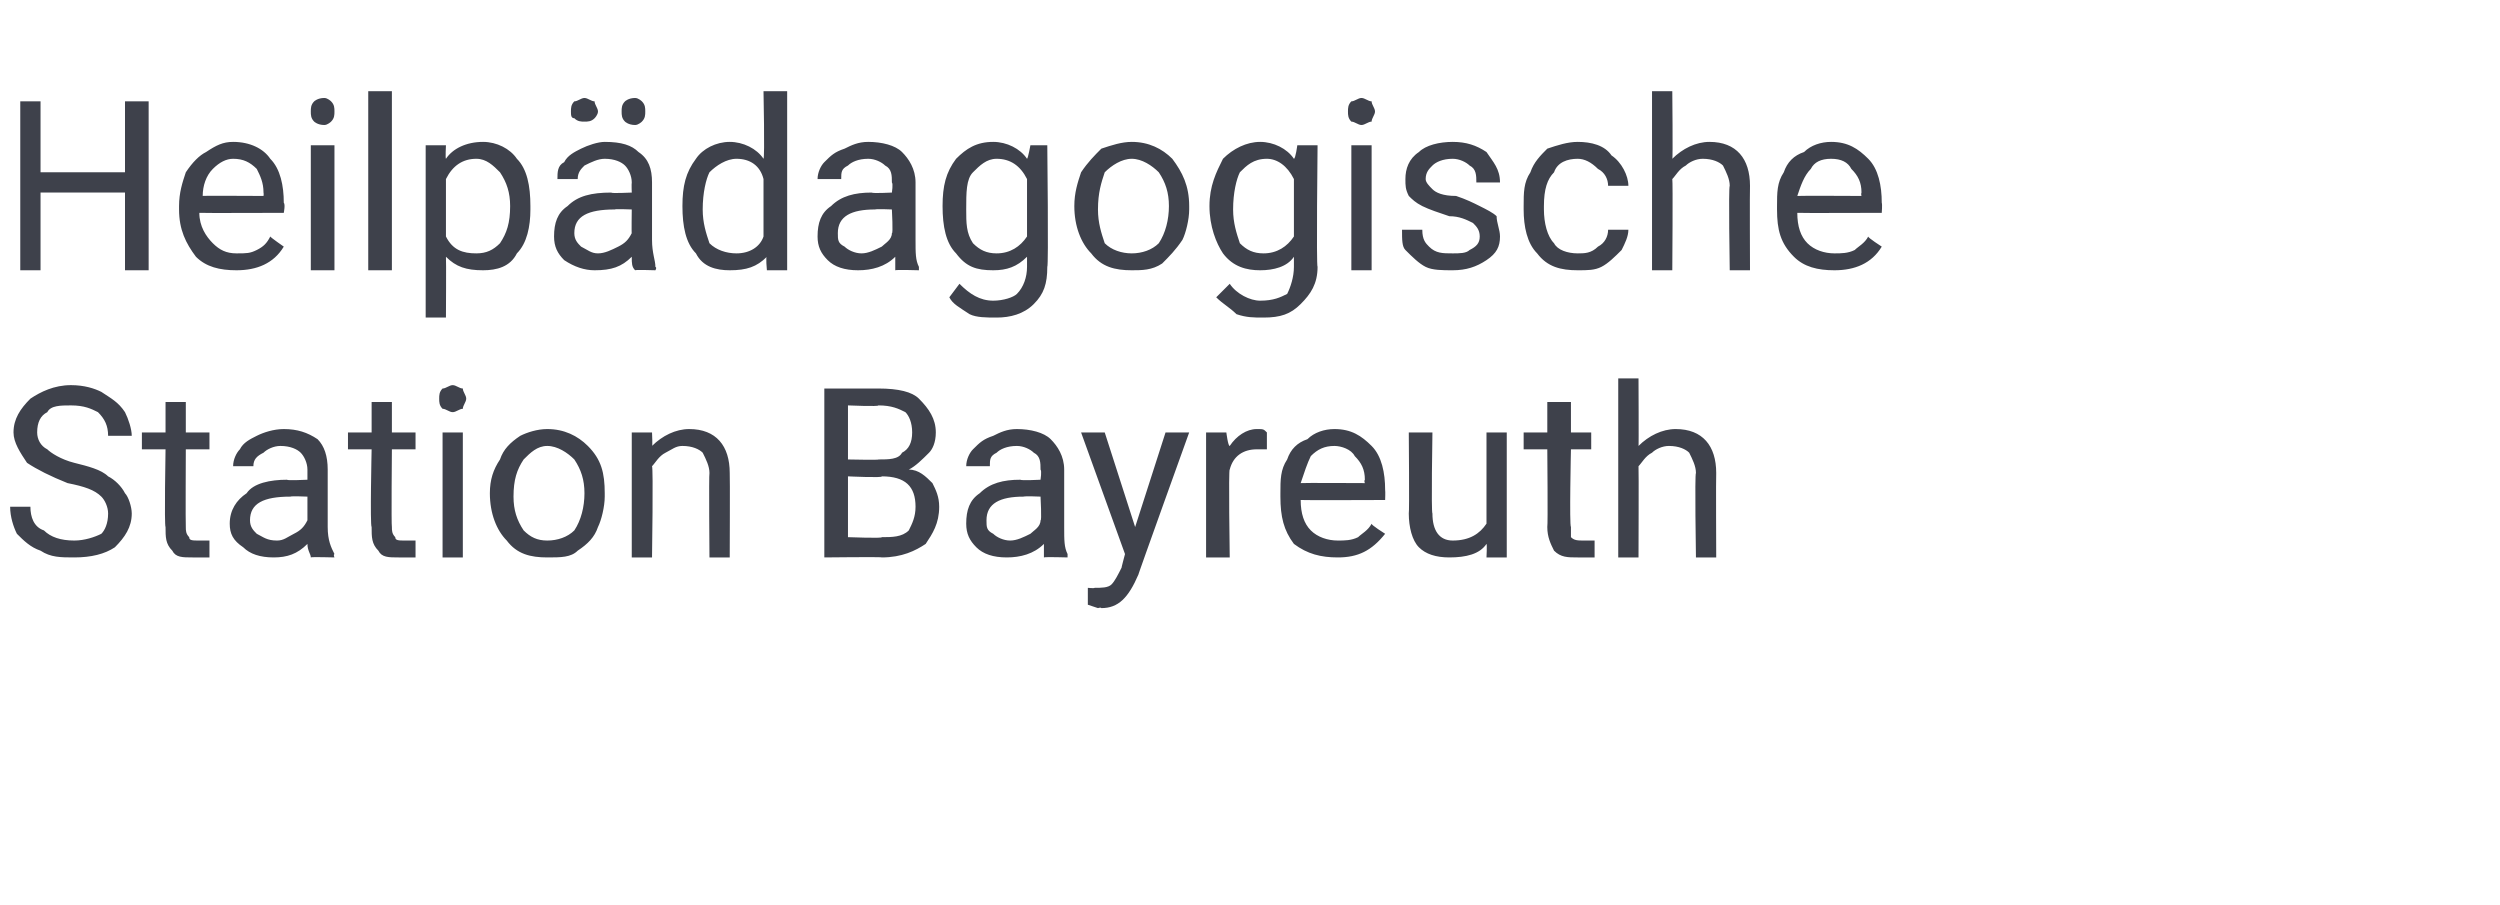 <?xml version="1.0" standalone="no"?><!DOCTYPE svg PUBLIC "-//W3C//DTD SVG 1.1//EN" "http://www.w3.org/Graphics/SVG/1.1/DTD/svg11.dtd"><svg xmlns="http://www.w3.org/2000/svg" version="1.1" width="74px" height="26.8px" viewBox="0 -3 74 26.8" style="top:-3px">  <desc>Heilp dagogische Station Bayreuth</desc>  <defs/>  <g id="Polygon171607">    <path d="M 2 11.3 C 1.5 11.1 1.1 10.9 0.8 10.7 C 0.6 10.4 0.4 10.1 0.4 9.8 C 0.4 9.4 0.6 9.1 0.9 8.8 C 1.2 8.6 1.6 8.4 2.1 8.4 C 2.5 8.4 2.8 8.5 3 8.6 C 3.3 8.8 3.5 8.9 3.7 9.2 C 3.8 9.4 3.9 9.7 3.9 9.9 C 3.9 9.9 3.2 9.9 3.2 9.9 C 3.2 9.6 3.1 9.4 2.9 9.2 C 2.7 9.1 2.5 9 2.1 9 C 1.8 9 1.5 9 1.4 9.2 C 1.2 9.3 1.1 9.5 1.1 9.8 C 1.1 10 1.2 10.2 1.4 10.3 C 1.5 10.4 1.8 10.6 2.2 10.7 C 2.6 10.8 3 10.9 3.2 11.1 C 3.4 11.2 3.6 11.4 3.7 11.6 C 3.8 11.7 3.9 12 3.9 12.2 C 3.9 12.6 3.7 12.9 3.4 13.2 C 3.1 13.4 2.7 13.5 2.2 13.5 C 1.8 13.5 1.5 13.5 1.2 13.3 C 0.9 13.2 0.7 13 0.5 12.8 C 0.4 12.6 0.3 12.3 0.3 12 C 0.3 12 0.9 12 0.9 12 C 0.9 12.3 1 12.6 1.3 12.7 C 1.5 12.9 1.8 13 2.2 13 C 2.5 13 2.8 12.9 3 12.8 C 3.1 12.7 3.2 12.5 3.2 12.2 C 3.2 12 3.1 11.8 3 11.7 C 2.8 11.5 2.5 11.4 2 11.3 Z M 5.5 8.9 L 5.5 9.8 L 6.2 9.8 L 6.2 10.3 L 5.5 10.3 C 5.5 10.3 5.49 12.56 5.5 12.6 C 5.5 12.7 5.5 12.8 5.6 12.9 C 5.6 13 5.7 13 5.9 13 C 6 13 6.1 13 6.2 13 C 6.2 13 6.2 13.5 6.2 13.5 C 6 13.5 5.9 13.5 5.7 13.5 C 5.4 13.5 5.2 13.5 5.1 13.3 C 4.9 13.1 4.9 12.9 4.9 12.6 C 4.86 12.56 4.9 10.3 4.9 10.3 L 4.2 10.3 L 4.2 9.8 L 4.9 9.8 L 4.9 8.9 L 5.5 8.9 Z M 9.2 13.5 C 9.2 13.4 9.1 13.3 9.1 13.1 C 8.8 13.4 8.5 13.5 8.1 13.5 C 7.7 13.5 7.4 13.4 7.2 13.2 C 6.9 13 6.8 12.8 6.8 12.5 C 6.8 12.1 7 11.8 7.3 11.6 C 7.5 11.3 8 11.2 8.5 11.2 C 8.49 11.23 9.1 11.2 9.1 11.2 C 9.1 11.2 9.1 10.94 9.1 10.9 C 9.1 10.7 9 10.5 8.9 10.4 C 8.8 10.3 8.6 10.2 8.3 10.2 C 8.1 10.2 7.9 10.3 7.8 10.4 C 7.6 10.5 7.5 10.6 7.5 10.8 C 7.5 10.8 6.9 10.8 6.9 10.8 C 6.9 10.6 7 10.4 7.1 10.3 C 7.2 10.1 7.4 10 7.6 9.9 C 7.8 9.8 8.1 9.7 8.4 9.7 C 8.8 9.7 9.1 9.8 9.4 10 C 9.6 10.2 9.7 10.5 9.7 10.9 C 9.7 10.9 9.7 12.6 9.7 12.6 C 9.7 13 9.8 13.2 9.9 13.4 C 9.86 13.42 9.9 13.5 9.9 13.5 C 9.9 13.5 9.2 13.48 9.2 13.5 Z M 8.2 13 C 8.4 13 8.5 12.9 8.7 12.8 C 8.9 12.7 9 12.6 9.1 12.4 C 9.1 12.44 9.1 11.7 9.1 11.7 C 9.1 11.7 8.61 11.68 8.6 11.7 C 7.8 11.7 7.4 11.9 7.4 12.4 C 7.4 12.6 7.5 12.7 7.6 12.8 C 7.8 12.9 7.9 13 8.2 13 Z M 11.6 8.9 L 11.6 9.8 L 12.3 9.8 L 12.3 10.3 L 11.6 10.3 C 11.6 10.3 11.58 12.56 11.6 12.6 C 11.6 12.7 11.6 12.8 11.7 12.9 C 11.7 13 11.8 13 12 13 C 12.1 13 12.2 13 12.3 13 C 12.3 13 12.3 13.5 12.3 13.5 C 12.1 13.5 12 13.5 11.8 13.5 C 11.5 13.5 11.3 13.5 11.2 13.3 C 11 13.1 11 12.9 11 12.6 C 10.95 12.56 11 10.3 11 10.3 L 10.3 10.3 L 10.3 9.8 L 11 9.8 L 11 8.9 L 11.6 8.9 Z M 13.7 13.5 L 13.1 13.5 L 13.1 9.8 L 13.7 9.8 L 13.7 13.5 Z M 13 8.8 C 13 8.7 13 8.6 13.1 8.5 C 13.2 8.5 13.3 8.4 13.4 8.4 C 13.5 8.4 13.6 8.5 13.7 8.5 C 13.7 8.6 13.8 8.7 13.8 8.8 C 13.8 8.9 13.7 9 13.7 9.1 C 13.6 9.1 13.5 9.2 13.4 9.2 C 13.3 9.2 13.2 9.1 13.1 9.1 C 13 9 13 8.9 13 8.8 Z M 14.5 11.6 C 14.5 11.2 14.6 10.9 14.8 10.6 C 14.9 10.3 15.1 10.1 15.4 9.9 C 15.6 9.8 15.9 9.7 16.2 9.7 C 16.7 9.7 17.1 9.9 17.4 10.2 C 17.8 10.6 17.9 11 17.9 11.6 C 17.9 11.6 17.9 11.7 17.9 11.7 C 17.9 12 17.8 12.4 17.7 12.6 C 17.6 12.9 17.4 13.1 17.1 13.3 C 16.9 13.5 16.6 13.5 16.2 13.5 C 15.7 13.5 15.3 13.4 15 13 C 14.7 12.7 14.5 12.2 14.5 11.6 C 14.5 11.6 14.5 11.6 14.5 11.6 Z M 15.2 11.7 C 15.2 12.1 15.3 12.4 15.5 12.7 C 15.7 12.9 15.9 13 16.2 13 C 16.5 13 16.8 12.9 17 12.7 C 17.2 12.4 17.3 12 17.3 11.6 C 17.3 11.2 17.2 10.9 17 10.6 C 16.8 10.4 16.5 10.2 16.2 10.2 C 15.9 10.2 15.7 10.4 15.5 10.6 C 15.3 10.9 15.2 11.2 15.2 11.7 Z M 19.3 9.8 C 19.3 9.8 19.32 10.24 19.3 10.2 C 19.6 9.9 20 9.7 20.4 9.7 C 21.2 9.7 21.6 10.2 21.6 11 C 21.61 11.03 21.6 13.5 21.6 13.5 L 21 13.5 C 21 13.5 20.98 11.03 21 11 C 21 10.8 20.9 10.6 20.8 10.4 C 20.7 10.3 20.5 10.2 20.2 10.2 C 20 10.2 19.9 10.3 19.7 10.4 C 19.5 10.5 19.4 10.7 19.3 10.8 C 19.34 10.84 19.3 13.5 19.3 13.5 L 18.7 13.5 L 18.7 9.8 L 19.3 9.8 Z M 24.4 13.5 L 24.4 8.5 C 24.4 8.5 26.02 8.5 26 8.5 C 26.6 8.5 27 8.6 27.2 8.8 C 27.5 9.1 27.7 9.4 27.7 9.8 C 27.7 10.1 27.6 10.3 27.5 10.4 C 27.3 10.6 27.1 10.8 26.9 10.9 C 27.2 10.9 27.4 11.1 27.6 11.3 C 27.7 11.5 27.8 11.7 27.8 12 C 27.8 12.5 27.6 12.8 27.4 13.1 C 27.1 13.3 26.7 13.5 26.1 13.5 C 26.12 13.48 24.4 13.5 24.4 13.5 Z M 25.1 11.1 L 25.1 12.9 C 25.1 12.9 26.14 12.94 26.1 12.9 C 26.4 12.9 26.7 12.9 26.9 12.7 C 27 12.5 27.1 12.3 27.1 12 C 27.1 11.4 26.8 11.1 26.1 11.1 C 26.15 11.15 25.1 11.1 25.1 11.1 Z M 25.1 10.6 C 25.1 10.6 26.04 10.62 26 10.6 C 26.3 10.6 26.6 10.6 26.7 10.4 C 26.9 10.3 27 10.1 27 9.8 C 27 9.5 26.9 9.3 26.8 9.2 C 26.6 9.1 26.4 9 26 9 C 26.02 9.04 25.1 9 25.1 9 L 25.1 10.6 Z M 30.9 13.5 C 30.9 13.4 30.9 13.3 30.9 13.1 C 30.6 13.4 30.2 13.5 29.8 13.5 C 29.4 13.5 29.1 13.4 28.9 13.2 C 28.7 13 28.6 12.8 28.6 12.5 C 28.6 12.1 28.7 11.8 29 11.6 C 29.3 11.3 29.7 11.2 30.2 11.2 C 30.23 11.23 30.8 11.2 30.8 11.2 C 30.8 11.2 30.84 10.94 30.8 10.9 C 30.8 10.7 30.8 10.5 30.6 10.4 C 30.5 10.3 30.3 10.2 30.1 10.2 C 29.8 10.2 29.6 10.3 29.5 10.4 C 29.3 10.5 29.3 10.6 29.3 10.8 C 29.3 10.8 28.6 10.8 28.6 10.8 C 28.6 10.6 28.7 10.4 28.8 10.3 C 29 10.1 29.1 10 29.4 9.9 C 29.6 9.8 29.8 9.7 30.1 9.7 C 30.5 9.7 30.9 9.8 31.1 10 C 31.3 10.2 31.5 10.5 31.5 10.9 C 31.5 10.9 31.5 12.6 31.5 12.6 C 31.5 13 31.5 13.2 31.6 13.4 C 31.6 13.42 31.6 13.5 31.6 13.5 C 31.6 13.5 30.94 13.48 30.9 13.5 Z M 29.9 13 C 30.1 13 30.3 12.9 30.5 12.8 C 30.6 12.7 30.8 12.6 30.8 12.4 C 30.84 12.44 30.8 11.7 30.8 11.7 C 30.8 11.7 30.34 11.68 30.3 11.7 C 29.6 11.7 29.2 11.9 29.2 12.4 C 29.2 12.6 29.2 12.7 29.4 12.8 C 29.5 12.9 29.7 13 29.9 13 Z M 33.6 12.6 L 34.5 9.8 L 35.2 9.8 C 35.2 9.8 33.67 14.05 33.7 14 C 33.4 14.7 33.1 15 32.6 15 C 32.58 14.97 32.5 15 32.5 15 L 32.2 14.9 L 32.2 14.4 C 32.2 14.4 32.39 14.42 32.4 14.4 C 32.6 14.4 32.8 14.4 32.9 14.3 C 33 14.2 33.1 14 33.2 13.8 C 33.19 13.81 33.3 13.4 33.3 13.4 L 32 9.8 L 32.7 9.8 L 33.6 12.6 Z M 37.5 10.3 C 37.4 10.3 37.3 10.3 37.2 10.3 C 36.8 10.3 36.5 10.5 36.4 10.9 C 36.36 10.85 36.4 13.5 36.4 13.5 L 35.7 13.5 L 35.7 9.8 L 36.3 9.8 C 36.3 9.8 36.35 10.21 36.4 10.2 C 36.6 9.9 36.9 9.7 37.2 9.7 C 37.4 9.7 37.4 9.7 37.5 9.8 C 37.5 9.8 37.5 10.3 37.5 10.3 Z M 41 12.8 C 40.6 13.3 40.2 13.5 39.6 13.5 C 39.1 13.5 38.7 13.4 38.3 13.1 C 38 12.7 37.9 12.3 37.9 11.7 C 37.9 11.7 37.9 11.6 37.9 11.6 C 37.9 11.2 37.9 10.9 38.1 10.6 C 38.2 10.3 38.4 10.1 38.7 10 C 38.9 9.8 39.2 9.7 39.5 9.7 C 40 9.7 40.3 9.9 40.6 10.2 C 40.9 10.5 41 11 41 11.5 C 41.01 11.55 41 11.8 41 11.8 C 41 11.8 38.5 11.81 38.5 11.8 C 38.5 12.2 38.6 12.5 38.8 12.7 C 39 12.9 39.3 13 39.6 13 C 39.8 13 40 13 40.2 12.9 C 40.3 12.8 40.5 12.7 40.6 12.5 C 40.57 12.53 41 12.8 41 12.8 C 41 12.8 40.96 12.83 41 12.8 Z M 39.5 10.2 C 39.2 10.2 39 10.3 38.8 10.5 C 38.7 10.7 38.6 11 38.5 11.3 C 38.52 11.29 40.4 11.3 40.4 11.3 C 40.4 11.3 40.37 11.24 40.4 11.2 C 40.4 10.9 40.3 10.7 40.1 10.5 C 40 10.3 39.7 10.2 39.5 10.2 Z M 44 13.1 C 43.8 13.4 43.4 13.5 42.9 13.5 C 42.5 13.5 42.2 13.4 42 13.2 C 41.8 13 41.7 12.6 41.7 12.2 C 41.72 12.18 41.7 9.8 41.7 9.8 L 42.4 9.8 C 42.4 9.8 42.36 12.17 42.4 12.2 C 42.4 12.7 42.6 13 43 13 C 43.5 13 43.8 12.8 44 12.5 C 44 12.47 44 9.8 44 9.8 L 44.6 9.8 L 44.6 13.5 L 44 13.5 C 44 13.5 44.02 13.11 44 13.1 Z M 46.5 8.9 L 46.5 9.8 L 47.1 9.8 L 47.1 10.3 L 46.5 10.3 C 46.5 10.3 46.45 12.56 46.5 12.6 C 46.5 12.7 46.5 12.8 46.5 12.9 C 46.6 13 46.7 13 46.9 13 C 46.9 13 47 13 47.2 13 C 47.2 13 47.2 13.5 47.2 13.5 C 47 13.5 46.8 13.5 46.7 13.5 C 46.4 13.5 46.2 13.5 46 13.3 C 45.9 13.1 45.8 12.9 45.8 12.6 C 45.82 12.56 45.8 10.3 45.8 10.3 L 45.1 10.3 L 45.1 9.8 L 45.8 9.8 L 45.8 8.9 L 46.5 8.9 Z M 48.5 10.2 C 48.8 9.9 49.2 9.7 49.6 9.7 C 50.4 9.7 50.8 10.2 50.8 11 C 50.79 11.03 50.8 13.5 50.8 13.5 L 50.2 13.5 C 50.2 13.5 50.16 11.03 50.2 11 C 50.2 10.8 50.1 10.6 50 10.4 C 49.9 10.3 49.7 10.2 49.4 10.2 C 49.2 10.2 49 10.3 48.9 10.4 C 48.7 10.5 48.6 10.7 48.5 10.8 C 48.51 10.84 48.5 13.5 48.5 13.5 L 47.9 13.5 L 47.9 8.2 L 48.5 8.2 C 48.5 8.2 48.51 10.23 48.5 10.2 Z " stroke="none" fill="#3e414b"/>  </g>  <g id="Polygon171606">    <path d="M 4.4 5 L 3.7 5 L 3.7 2.7 L 1.2 2.7 L 1.2 5 L 0.6 5 L 0.6 0 L 1.2 0 L 1.2 2.1 L 3.7 2.1 L 3.7 0 L 4.4 0 L 4.4 5 Z M 8.4 4.3 C 8.1 4.8 7.6 5 7 5 C 6.5 5 6.1 4.9 5.8 4.6 C 5.5 4.2 5.3 3.8 5.3 3.2 C 5.3 3.2 5.3 3.1 5.3 3.1 C 5.3 2.7 5.4 2.4 5.5 2.1 C 5.7 1.8 5.9 1.6 6.1 1.5 C 6.4 1.3 6.6 1.2 6.9 1.2 C 7.4 1.2 7.8 1.4 8 1.7 C 8.3 2 8.4 2.5 8.4 3 C 8.45 3.05 8.4 3.3 8.4 3.3 C 8.4 3.3 5.94 3.31 5.9 3.3 C 5.9 3.7 6.1 4 6.3 4.2 C 6.5 4.4 6.7 4.5 7 4.5 C 7.3 4.5 7.4 4.5 7.6 4.4 C 7.8 4.3 7.9 4.2 8 4 C 8.01 4.03 8.4 4.3 8.4 4.3 C 8.4 4.3 8.4 4.33 8.4 4.3 Z M 6.9 1.7 C 6.7 1.7 6.5 1.8 6.3 2 C 6.1 2.2 6 2.5 6 2.8 C 5.96 2.79 7.8 2.8 7.8 2.8 C 7.8 2.8 7.81 2.74 7.8 2.7 C 7.8 2.4 7.7 2.2 7.6 2 C 7.4 1.8 7.2 1.7 6.9 1.7 Z M 9.9 5 L 9.2 5 L 9.2 1.3 L 9.9 1.3 L 9.9 5 Z M 9.2 0.3 C 9.2 0.2 9.2 0.1 9.3 0 C 9.3 0 9.4 -0.1 9.6 -0.1 C 9.7 -0.1 9.8 0 9.8 0 C 9.9 0.1 9.9 0.2 9.9 0.3 C 9.9 0.4 9.9 0.5 9.8 0.6 C 9.8 0.6 9.7 0.7 9.6 0.7 C 9.4 0.7 9.3 0.6 9.3 0.6 C 9.2 0.5 9.2 0.4 9.2 0.3 Z M 11.6 5 L 10.9 5 L 10.9 -0.3 L 11.6 -0.3 L 11.6 5 Z M 15.7 3.2 C 15.7 3.7 15.6 4.2 15.3 4.5 C 15.1 4.9 14.7 5 14.3 5 C 13.8 5 13.5 4.9 13.2 4.6 C 13.21 4.62 13.2 6.4 13.2 6.4 L 12.6 6.4 L 12.6 1.3 L 13.2 1.3 C 13.2 1.3 13.18 1.69 13.2 1.7 C 13.4 1.4 13.8 1.2 14.3 1.2 C 14.7 1.2 15.1 1.4 15.3 1.7 C 15.6 2 15.7 2.5 15.7 3.1 C 15.7 3.1 15.7 3.2 15.7 3.2 Z M 15.1 3.1 C 15.1 2.7 15 2.4 14.8 2.1 C 14.6 1.9 14.4 1.7 14.1 1.7 C 13.7 1.7 13.4 1.9 13.2 2.3 C 13.2 2.3 13.2 4 13.2 4 C 13.4 4.4 13.7 4.5 14.1 4.5 C 14.4 4.5 14.6 4.4 14.8 4.2 C 15 3.9 15.1 3.6 15.1 3.1 Z M 18.8 5 C 18.7 4.9 18.7 4.8 18.7 4.6 C 18.4 4.9 18.1 5 17.6 5 C 17.3 5 17 4.9 16.7 4.7 C 16.5 4.5 16.4 4.3 16.4 4 C 16.4 3.6 16.5 3.3 16.8 3.1 C 17.1 2.8 17.5 2.7 18.1 2.7 C 18.07 2.73 18.7 2.7 18.7 2.7 C 18.7 2.7 18.69 2.44 18.7 2.4 C 18.7 2.2 18.6 2 18.5 1.9 C 18.4 1.8 18.2 1.7 17.9 1.7 C 17.7 1.7 17.5 1.8 17.3 1.9 C 17.2 2 17.1 2.1 17.1 2.3 C 17.1 2.3 16.5 2.3 16.5 2.3 C 16.5 2.1 16.5 1.9 16.7 1.8 C 16.8 1.6 17 1.5 17.2 1.4 C 17.4 1.3 17.7 1.2 17.9 1.2 C 18.4 1.2 18.7 1.3 18.9 1.5 C 19.2 1.7 19.3 2 19.3 2.4 C 19.3 2.4 19.3 4.1 19.3 4.1 C 19.3 4.5 19.4 4.7 19.4 4.9 C 19.45 4.92 19.4 5 19.4 5 C 19.4 5 18.79 4.98 18.8 5 Z M 17.7 4.5 C 17.9 4.5 18.1 4.4 18.3 4.3 C 18.5 4.2 18.6 4.1 18.7 3.9 C 18.69 3.94 18.7 3.2 18.7 3.2 C 18.7 3.2 18.19 3.18 18.2 3.2 C 17.4 3.2 17 3.4 17 3.9 C 17 4.1 17.1 4.2 17.2 4.3 C 17.4 4.4 17.5 4.5 17.7 4.5 Z M 16.9 0.3 C 16.9 0.2 16.9 0.1 17 0 C 17.1 0 17.2 -0.1 17.3 -0.1 C 17.4 -0.1 17.5 0 17.6 0 C 17.6 0.1 17.7 0.2 17.7 0.3 C 17.7 0.4 17.6 0.5 17.6 0.5 C 17.5 0.6 17.4 0.6 17.3 0.6 C 17.2 0.6 17.1 0.6 17 0.5 C 16.9 0.5 16.9 0.4 16.9 0.3 Z M 18.4 0.3 C 18.4 0.2 18.4 0.1 18.5 0 C 18.5 0 18.6 -0.1 18.8 -0.1 C 18.9 -0.1 19 0 19 0 C 19.1 0.1 19.1 0.2 19.1 0.3 C 19.1 0.4 19.1 0.5 19 0.6 C 19 0.6 18.9 0.7 18.8 0.7 C 18.6 0.7 18.5 0.6 18.5 0.6 C 18.4 0.5 18.4 0.4 18.4 0.3 Z M 20.2 3.1 C 20.2 2.5 20.3 2.1 20.6 1.7 C 20.8 1.4 21.2 1.2 21.6 1.2 C 22 1.2 22.4 1.4 22.6 1.7 C 22.64 1.65 22.6 -0.3 22.6 -0.3 L 23.3 -0.3 L 23.3 5 L 22.7 5 C 22.7 5 22.66 4.58 22.7 4.6 C 22.4 4.9 22.1 5 21.6 5 C 21.2 5 20.8 4.9 20.6 4.5 C 20.3 4.2 20.2 3.7 20.2 3.1 C 20.2 3.1 20.2 3.1 20.2 3.1 Z M 20.8 3.2 C 20.8 3.6 20.9 3.9 21 4.2 C 21.2 4.4 21.5 4.5 21.8 4.5 C 22.2 4.5 22.5 4.3 22.6 4 C 22.6 4 22.6 2.3 22.6 2.3 C 22.5 1.9 22.2 1.7 21.8 1.7 C 21.5 1.7 21.2 1.9 21 2.1 C 20.9 2.3 20.8 2.7 20.8 3.2 Z M 26.5 5 C 26.5 4.9 26.5 4.8 26.5 4.6 C 26.2 4.9 25.8 5 25.4 5 C 25 5 24.7 4.9 24.5 4.7 C 24.3 4.5 24.2 4.3 24.2 4 C 24.2 3.6 24.3 3.3 24.6 3.1 C 24.9 2.8 25.3 2.7 25.8 2.7 C 25.83 2.73 26.4 2.7 26.4 2.7 C 26.4 2.7 26.44 2.44 26.4 2.4 C 26.4 2.2 26.4 2 26.2 1.9 C 26.1 1.8 25.9 1.7 25.7 1.7 C 25.4 1.7 25.2 1.8 25.1 1.9 C 24.9 2 24.9 2.1 24.9 2.3 C 24.9 2.3 24.2 2.3 24.2 2.3 C 24.2 2.1 24.3 1.9 24.4 1.8 C 24.6 1.6 24.7 1.5 25 1.4 C 25.2 1.3 25.4 1.2 25.7 1.2 C 26.1 1.2 26.5 1.3 26.7 1.5 C 26.9 1.7 27.1 2 27.1 2.4 C 27.1 2.4 27.1 4.1 27.1 4.1 C 27.1 4.5 27.1 4.7 27.2 4.9 C 27.2 4.92 27.2 5 27.2 5 C 27.2 5 26.54 4.98 26.5 5 Z M 25.5 4.5 C 25.7 4.5 25.9 4.4 26.1 4.3 C 26.2 4.2 26.4 4.1 26.4 3.9 C 26.44 3.94 26.4 3.2 26.4 3.2 C 26.4 3.2 25.95 3.18 25.9 3.2 C 25.2 3.2 24.8 3.4 24.8 3.9 C 24.8 4.1 24.8 4.2 25 4.3 C 25.1 4.4 25.3 4.5 25.5 4.5 Z M 27.9 3.1 C 27.9 2.5 28 2.1 28.3 1.7 C 28.6 1.4 28.9 1.2 29.4 1.2 C 29.8 1.2 30.2 1.4 30.4 1.7 C 30.43 1.69 30.5 1.3 30.5 1.3 L 31 1.3 C 31 1.3 31.04 4.89 31 4.9 C 31 5.4 30.9 5.7 30.6 6 C 30.3 6.3 29.9 6.4 29.5 6.4 C 29.2 6.4 28.9 6.4 28.7 6.3 C 28.4 6.1 28.2 6 28.1 5.8 C 28.1 5.8 28.4 5.4 28.4 5.4 C 28.7 5.7 29 5.9 29.4 5.9 C 29.7 5.9 30 5.8 30.1 5.7 C 30.3 5.5 30.4 5.2 30.4 4.9 C 30.4 4.9 30.4 4.6 30.4 4.6 C 30.1 4.9 29.8 5 29.4 5 C 28.9 5 28.6 4.9 28.3 4.5 C 28 4.2 27.9 3.7 27.9 3.1 Z M 28.6 3.2 C 28.6 3.6 28.6 3.9 28.8 4.2 C 29 4.4 29.2 4.5 29.5 4.5 C 29.9 4.5 30.2 4.3 30.4 4 C 30.4 4 30.4 2.3 30.4 2.3 C 30.2 1.9 29.9 1.7 29.5 1.7 C 29.2 1.7 29 1.9 28.8 2.1 C 28.6 2.3 28.6 2.7 28.6 3.2 Z M 31.8 3.1 C 31.8 2.7 31.9 2.4 32 2.1 C 32.2 1.8 32.4 1.6 32.6 1.4 C 32.9 1.3 33.2 1.2 33.5 1.2 C 34 1.2 34.4 1.4 34.7 1.7 C 35 2.1 35.2 2.5 35.2 3.1 C 35.2 3.1 35.2 3.2 35.2 3.2 C 35.2 3.5 35.1 3.9 35 4.1 C 34.8 4.4 34.6 4.6 34.4 4.8 C 34.1 5 33.8 5 33.5 5 C 33 5 32.6 4.9 32.3 4.5 C 32 4.2 31.8 3.7 31.8 3.1 C 31.8 3.1 31.8 3.1 31.8 3.1 Z M 32.5 3.2 C 32.5 3.6 32.6 3.9 32.7 4.2 C 32.9 4.4 33.2 4.5 33.5 4.5 C 33.8 4.5 34.1 4.4 34.3 4.2 C 34.5 3.9 34.6 3.5 34.6 3.1 C 34.6 2.7 34.5 2.4 34.3 2.1 C 34.1 1.9 33.8 1.7 33.5 1.7 C 33.2 1.7 32.9 1.9 32.7 2.1 C 32.6 2.4 32.5 2.7 32.5 3.2 Z M 35.8 3.1 C 35.8 2.5 36 2.1 36.2 1.7 C 36.5 1.4 36.9 1.2 37.3 1.2 C 37.7 1.2 38.1 1.4 38.3 1.7 C 38.35 1.69 38.4 1.3 38.4 1.3 L 39 1.3 C 39 1.3 38.96 4.89 39 4.9 C 39 5.4 38.8 5.7 38.5 6 C 38.2 6.3 37.9 6.4 37.4 6.4 C 37.1 6.4 36.9 6.4 36.6 6.3 C 36.4 6.1 36.2 6 36 5.8 C 36 5.8 36.4 5.4 36.4 5.4 C 36.6 5.7 37 5.9 37.3 5.9 C 37.7 5.9 37.9 5.8 38.1 5.7 C 38.2 5.5 38.3 5.2 38.3 4.9 C 38.3 4.9 38.3 4.6 38.3 4.6 C 38.1 4.9 37.7 5 37.3 5 C 36.9 5 36.5 4.9 36.2 4.5 C 36 4.2 35.8 3.7 35.8 3.1 Z M 36.5 3.2 C 36.5 3.6 36.6 3.9 36.7 4.2 C 36.9 4.4 37.1 4.5 37.4 4.5 C 37.8 4.5 38.1 4.3 38.3 4 C 38.3 4 38.3 2.3 38.3 2.3 C 38.1 1.9 37.8 1.7 37.5 1.7 C 37.1 1.7 36.9 1.9 36.7 2.1 C 36.6 2.3 36.5 2.7 36.5 3.2 Z M 40.6 5 L 40 5 L 40 1.3 L 40.6 1.3 L 40.6 5 Z M 39.9 0.3 C 39.9 0.2 39.9 0.1 40 0 C 40.1 0 40.2 -0.1 40.3 -0.1 C 40.4 -0.1 40.5 0 40.6 0 C 40.6 0.1 40.7 0.2 40.7 0.3 C 40.7 0.4 40.6 0.5 40.6 0.6 C 40.5 0.6 40.4 0.7 40.3 0.7 C 40.2 0.7 40.1 0.6 40 0.6 C 39.9 0.5 39.9 0.4 39.9 0.3 Z M 43.8 4 C 43.8 3.8 43.7 3.7 43.6 3.6 C 43.4 3.5 43.2 3.4 42.9 3.4 C 42.6 3.3 42.3 3.2 42.1 3.1 C 41.9 3 41.8 2.9 41.7 2.8 C 41.6 2.6 41.6 2.5 41.6 2.3 C 41.6 2 41.7 1.7 42 1.5 C 42.2 1.3 42.6 1.2 43 1.2 C 43.4 1.2 43.7 1.3 44 1.5 C 44.2 1.8 44.4 2 44.4 2.4 C 44.4 2.4 43.7 2.4 43.7 2.4 C 43.7 2.2 43.7 2 43.5 1.9 C 43.4 1.8 43.2 1.7 43 1.7 C 42.7 1.7 42.5 1.8 42.4 1.9 C 42.3 2 42.2 2.1 42.2 2.3 C 42.2 2.4 42.3 2.5 42.4 2.6 C 42.5 2.7 42.7 2.8 43.1 2.8 C 43.4 2.9 43.6 3 43.8 3.1 C 44 3.2 44.2 3.3 44.3 3.4 C 44.3 3.6 44.4 3.8 44.4 4 C 44.4 4.3 44.3 4.5 44 4.7 C 43.7 4.9 43.4 5 43 5 C 42.7 5 42.4 5 42.2 4.9 C 42 4.8 41.8 4.6 41.6 4.4 C 41.5 4.3 41.5 4.1 41.5 3.8 C 41.5 3.8 42.1 3.8 42.1 3.8 C 42.1 4.1 42.2 4.2 42.3 4.3 C 42.5 4.5 42.7 4.5 43 4.5 C 43.2 4.5 43.4 4.5 43.5 4.4 C 43.7 4.3 43.8 4.2 43.8 4 Z M 46.7 4.5 C 46.9 4.5 47.1 4.5 47.3 4.3 C 47.5 4.2 47.6 4 47.6 3.8 C 47.6 3.8 48.2 3.8 48.2 3.8 C 48.2 4 48.1 4.2 48 4.4 C 47.8 4.6 47.6 4.8 47.4 4.9 C 47.2 5 47 5 46.7 5 C 46.2 5 45.8 4.9 45.5 4.5 C 45.2 4.2 45.1 3.7 45.1 3.2 C 45.1 3.2 45.1 3.1 45.1 3.1 C 45.1 2.7 45.1 2.4 45.3 2.1 C 45.4 1.8 45.6 1.6 45.8 1.4 C 46.1 1.3 46.4 1.2 46.7 1.2 C 47.1 1.2 47.5 1.3 47.7 1.6 C 48 1.8 48.2 2.2 48.2 2.5 C 48.2 2.5 47.6 2.5 47.6 2.5 C 47.6 2.3 47.5 2.1 47.3 2 C 47.1 1.8 46.9 1.7 46.7 1.7 C 46.4 1.7 46.1 1.8 46 2.1 C 45.8 2.3 45.7 2.6 45.7 3.1 C 45.7 3.1 45.7 3.2 45.7 3.2 C 45.7 3.6 45.8 4 46 4.2 C 46.1 4.4 46.4 4.5 46.7 4.5 Z M 49.5 1.7 C 49.8 1.4 50.2 1.2 50.6 1.2 C 51.4 1.2 51.8 1.7 51.8 2.5 C 51.79 2.53 51.8 5 51.8 5 L 51.2 5 C 51.2 5 51.16 2.53 51.2 2.5 C 51.2 2.3 51.1 2.1 51 1.9 C 50.9 1.8 50.7 1.7 50.4 1.7 C 50.2 1.7 50 1.8 49.9 1.9 C 49.7 2 49.6 2.2 49.5 2.3 C 49.52 2.34 49.5 5 49.5 5 L 48.9 5 L 48.9 -0.3 L 49.5 -0.3 C 49.5 -0.3 49.52 1.73 49.5 1.7 Z M 55.7 4.3 C 55.4 4.8 54.9 5 54.3 5 C 53.8 5 53.4 4.9 53.1 4.6 C 52.7 4.2 52.6 3.8 52.6 3.2 C 52.6 3.2 52.6 3.1 52.6 3.1 C 52.6 2.7 52.6 2.4 52.8 2.1 C 52.9 1.8 53.1 1.6 53.4 1.5 C 53.6 1.3 53.9 1.2 54.2 1.2 C 54.7 1.2 55 1.4 55.3 1.7 C 55.6 2 55.7 2.5 55.7 3 C 55.72 3.05 55.7 3.3 55.7 3.3 C 55.7 3.3 53.21 3.31 53.2 3.3 C 53.2 3.7 53.3 4 53.5 4.2 C 53.7 4.4 54 4.5 54.3 4.5 C 54.5 4.5 54.7 4.5 54.9 4.4 C 55 4.3 55.2 4.2 55.3 4 C 55.28 4.03 55.7 4.3 55.7 4.3 C 55.7 4.3 55.67 4.33 55.7 4.3 Z M 54.2 1.7 C 53.9 1.7 53.7 1.8 53.6 2 C 53.4 2.2 53.3 2.5 53.2 2.8 C 53.23 2.79 55.1 2.8 55.1 2.8 C 55.1 2.8 55.08 2.74 55.1 2.7 C 55.1 2.4 55 2.2 54.8 2 C 54.7 1.8 54.5 1.7 54.2 1.7 Z " stroke="none" fill="#3e414b"/>  </g></svg>